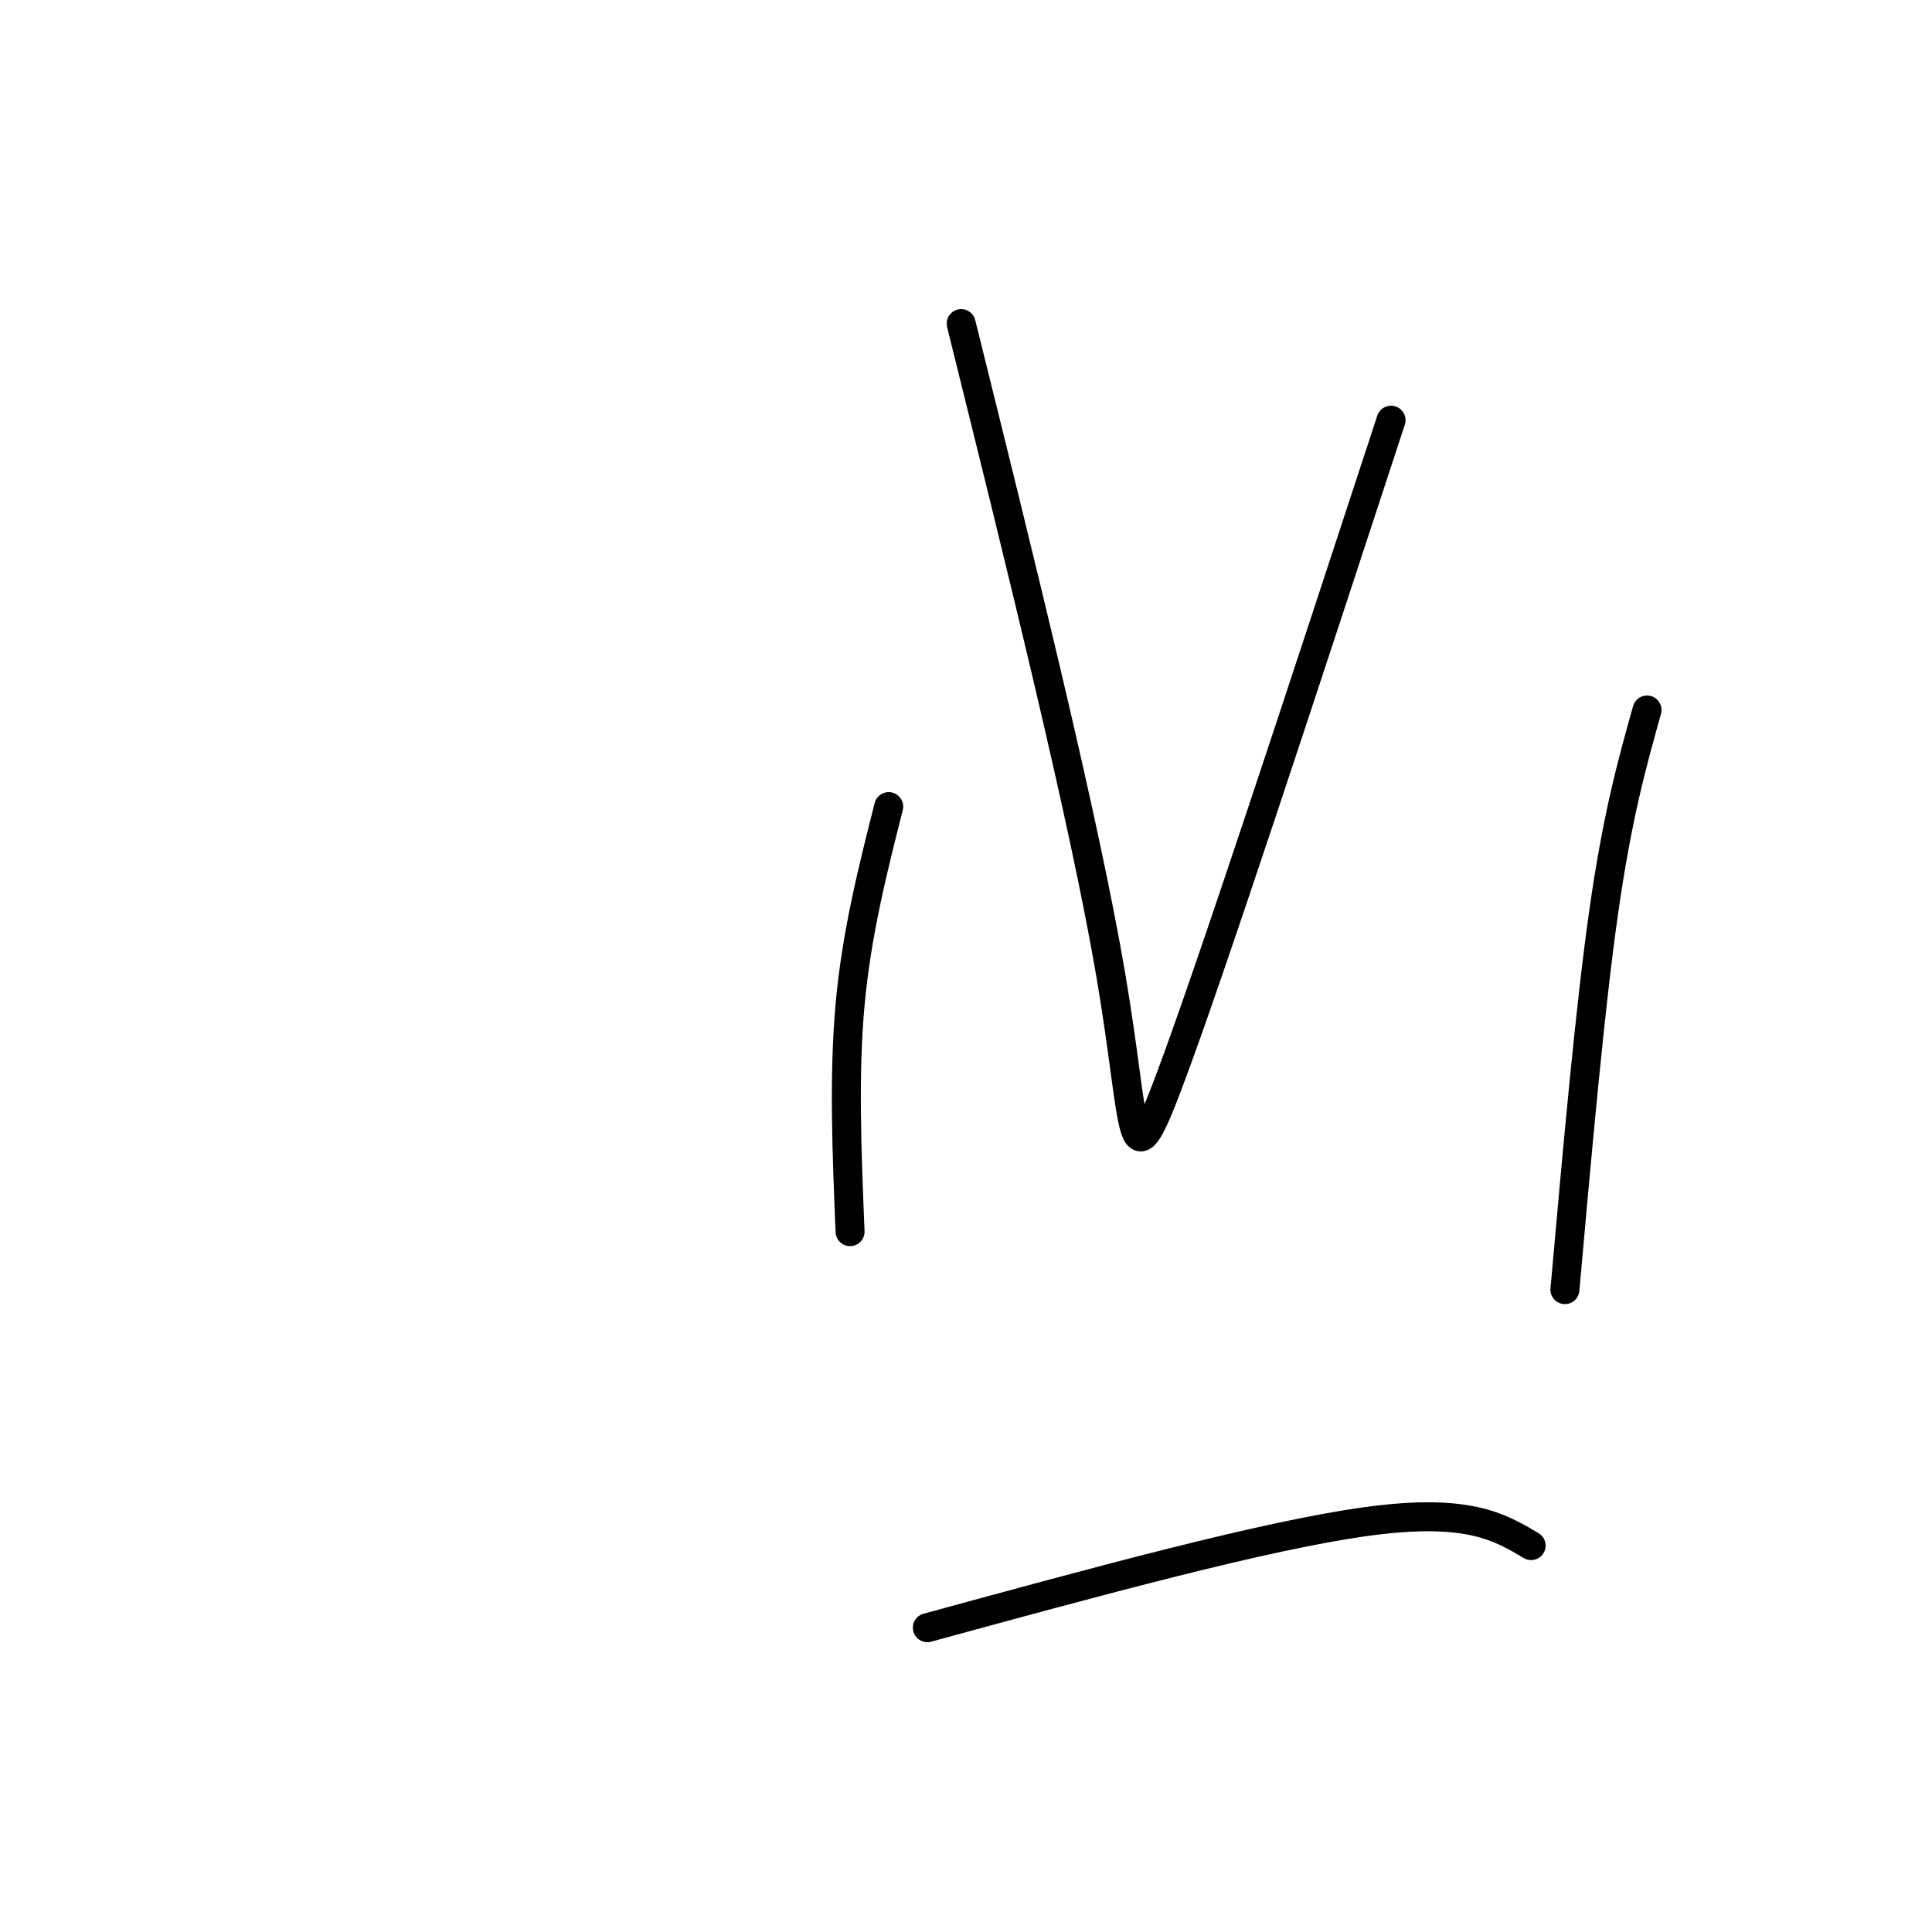 <svg viewBox='0 0 400 400' version='1.1' xmlns='http://www.w3.org/2000/svg' xmlns:xlink='http://www.w3.org/1999/xlink'><g fill='none' stroke='#000000' stroke-width='6' stroke-linecap='round' stroke-linejoin='round'><path d='M199,67c12.778,51.511 25.556,103.022 31,135c5.444,31.978 3.556,44.422 12,22c8.444,-22.422 27.222,-79.711 46,-137'/><path d='M176,255c-0.667,-16.167 -1.333,-32.333 0,-47c1.333,-14.667 4.667,-27.833 8,-41'/><path d='M324,267c2.583,-29.000 5.167,-58.000 8,-78c2.833,-20.000 5.917,-31.000 9,-42'/><path d='M192,337c35.083,-9.583 70.167,-19.167 91,-22c20.833,-2.833 27.417,1.083 34,5'/></g>
</svg>